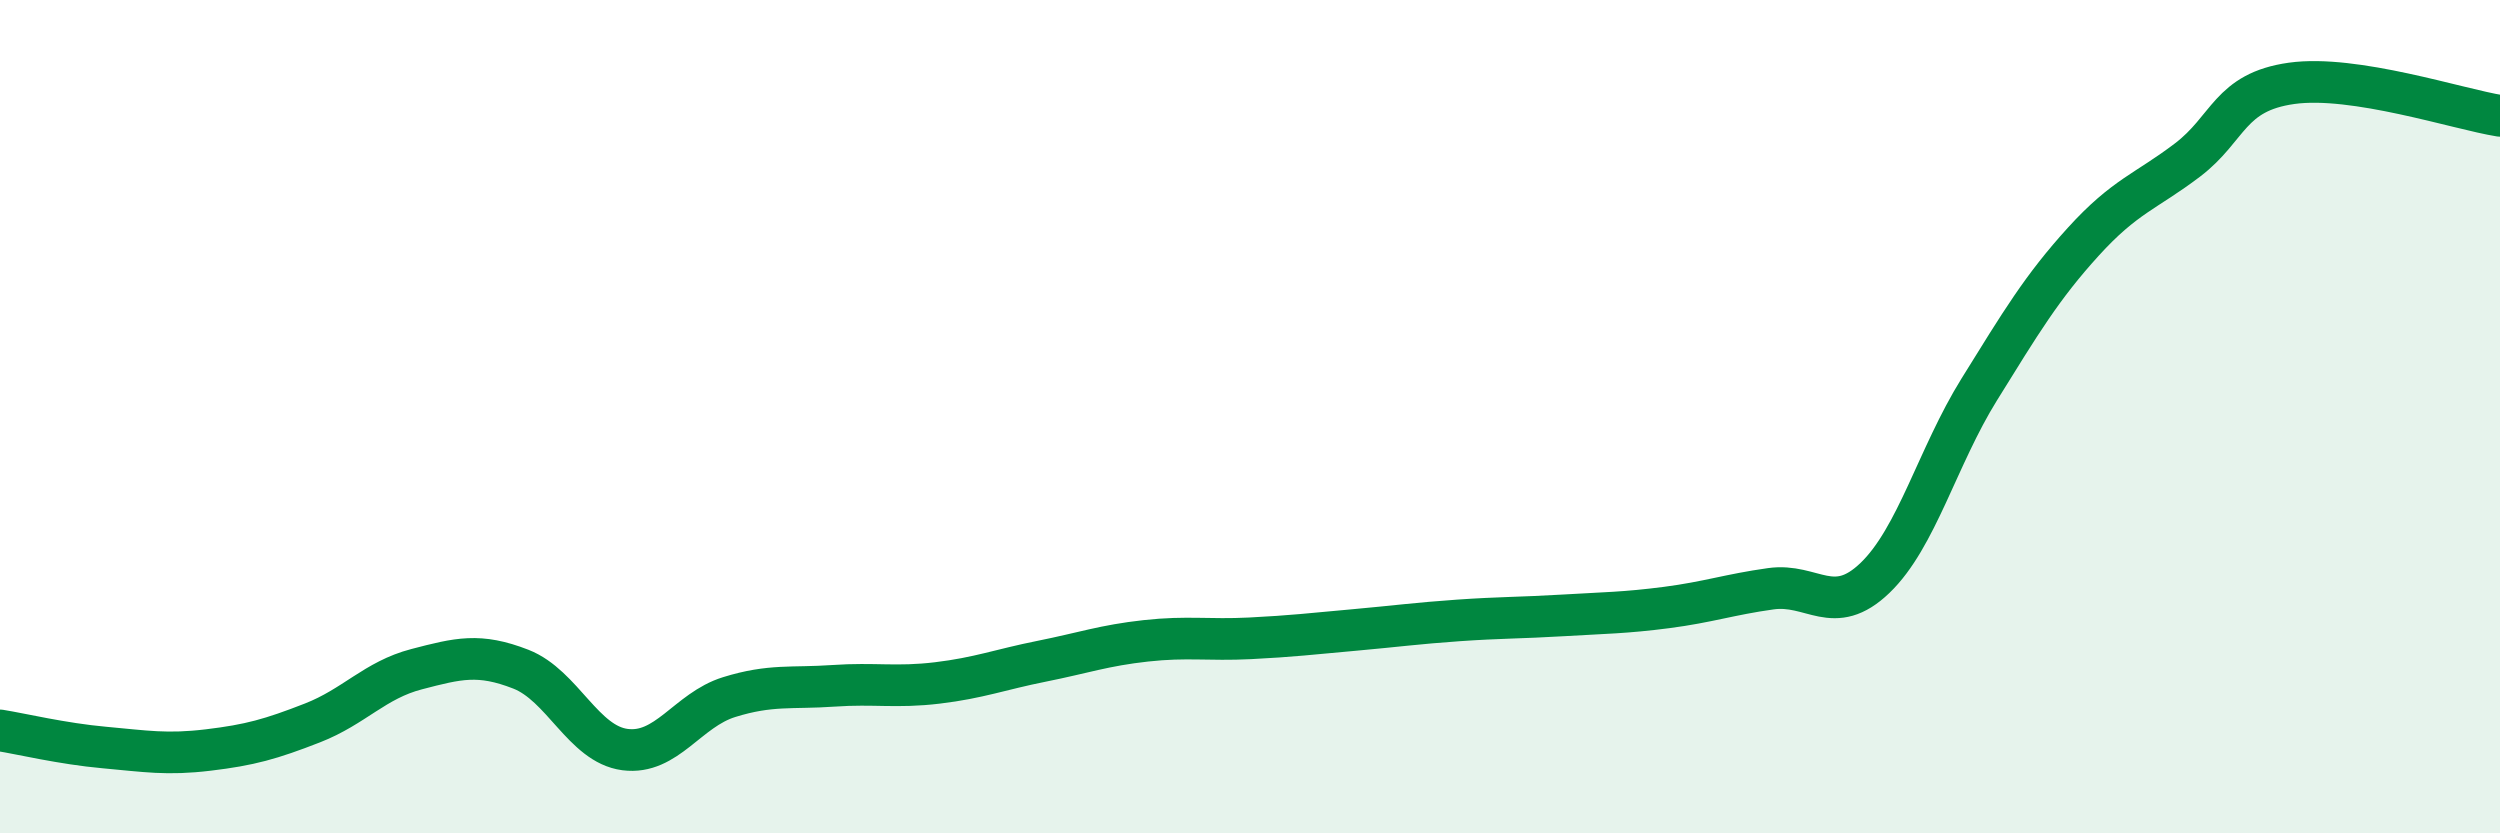 
    <svg width="60" height="20" viewBox="0 0 60 20" xmlns="http://www.w3.org/2000/svg">
      <path
        d="M 0,17.53 C 0.5,17.61 1.5,17.85 2.5,17.94 C 3.5,18.03 4,18.12 5,18 C 6,17.88 6.5,17.74 7.5,17.35 C 8.5,16.96 9,16.32 10,16.06 C 11,15.8 11.5,15.67 12.5,16.06 C 13.5,16.45 14,17.86 15,17.99 C 16,18.12 16.5,17.04 17.5,16.73 C 18.5,16.42 19,16.53 20,16.46 C 21,16.39 21.5,16.51 22.5,16.39 C 23.5,16.27 24,16.07 25,15.87 C 26,15.67 26.5,15.49 27.5,15.38 C 28.5,15.27 29,15.37 30,15.32 C 31,15.27 31.5,15.21 32.5,15.12 C 33.5,15.03 34,14.96 35,14.89 C 36,14.82 36.5,14.83 37.5,14.77 C 38.5,14.71 39,14.71 40,14.58 C 41,14.45 41.5,14.27 42.5,14.13 C 43.5,13.99 44,14.83 45,13.87 C 46,12.91 46.5,10.96 47.5,9.35 C 48.5,7.74 49,6.9 50,5.8 C 51,4.7 51.5,4.6 52.5,3.84 C 53.5,3.08 53.5,2.21 55,2 C 56.5,1.79 59,2.62 60,2.78L60 20L0 20Z"
        fill="#008740"
        opacity="0.1"
        stroke-linecap="round"
        stroke-linejoin="round"
      />
      <path
        d="M 0,17.53 C 0.5,17.61 1.5,17.85 2.5,17.94 C 3.5,18.03 4,18.12 5,18 C 6,17.88 6.5,17.74 7.5,17.35 C 8.5,16.96 9,16.32 10,16.06 C 11,15.8 11.5,15.67 12.5,16.06 C 13.5,16.45 14,17.86 15,17.99 C 16,18.12 16.5,17.04 17.5,16.73 C 18.5,16.42 19,16.53 20,16.46 C 21,16.39 21.5,16.51 22.5,16.39 C 23.5,16.27 24,16.07 25,15.87 C 26,15.67 26.5,15.49 27.5,15.38 C 28.5,15.27 29,15.37 30,15.32 C 31,15.27 31.5,15.21 32.5,15.12 C 33.5,15.03 34,14.96 35,14.89 C 36,14.82 36.5,14.83 37.5,14.77 C 38.5,14.71 39,14.71 40,14.58 C 41,14.45 41.5,14.27 42.5,14.13 C 43.5,13.99 44,14.83 45,13.87 C 46,12.91 46.5,10.96 47.5,9.35 C 48.5,7.74 49,6.9 50,5.8 C 51,4.7 51.5,4.6 52.5,3.84 C 53.5,3.08 53.5,2.21 55,2 C 56.5,1.79 59,2.62 60,2.78"
        stroke="#008740"
        stroke-width="1"
        fill="none"
        stroke-linecap="round"
        stroke-linejoin="round"
      />
    </svg>
  